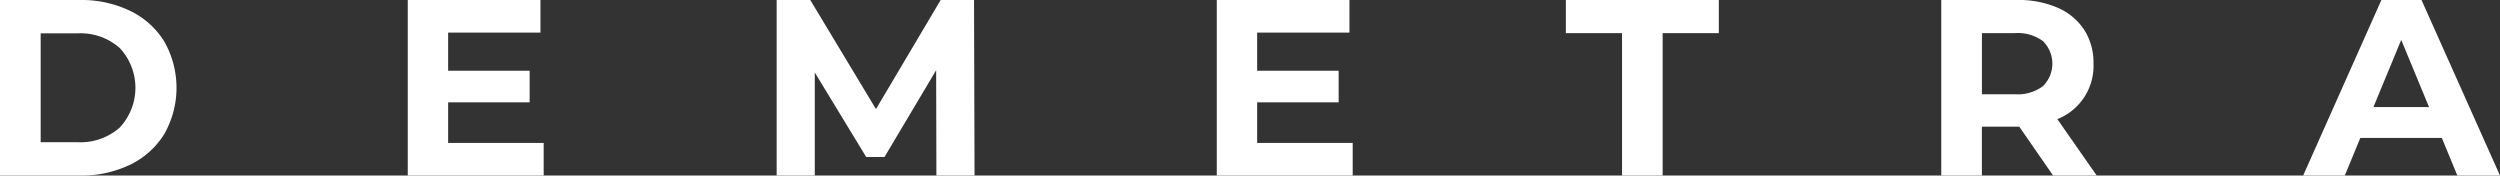 <svg xmlns="http://www.w3.org/2000/svg" width="269.74" height="18.941" viewBox="0 0 269.74 18.941">
  <rect x="0" y="0" width="269.74" height="18.941" fill="#333333" stroke="none"/>
  <g id="Raggruppa_8462" data-name="Raggruppa 8462" transform="translate(-58.575 -272.917)">
    <path id="Tracciato_9929" data-name="Tracciato 9929" d="M58.575,272.917h8.6a12.1,12.1,0,0,1,5.452,1.177,8.819,8.819,0,0,1,3.68,3.315,10.1,10.1,0,0,1,0,9.958,8.811,8.811,0,0,1-3.68,3.314,12.1,12.1,0,0,1-5.452,1.177h-8.6V272.917m8.388,15.342a6.365,6.365,0,0,0,4.532-1.583,6.283,6.283,0,0,0,0-8.577,6.365,6.365,0,0,0-4.532-1.583h-4v11.743Z" fill="#fff"/>
    <path id="Tracciato_9930" data-name="Tracciato 9930" d="M191.449,288.34v3.518H176.784V272.917H191.1v3.518H181.14v4.113h8.794v3.409H181.14v4.384h10.309" transform="translate(-74.213)" fill="#fff"/>
    <path id="Tracciato_9931" data-name="Tracciato 9931" d="M300.96,291.858l-.027-11.364-5.574,9.362h-1.975l-5.547-9.119v11.121h-4.113V272.917h3.626l7.089,11.77,6.981-11.77h3.6l.054,18.941H300.96" transform="translate(-141.351)" fill="#fff"/>
    <path id="Tracciato_9932" data-name="Tracciato 9932" d="M425.978,288.34v3.518H411.312V272.917h14.314v3.518h-9.958v4.113h8.794v3.409h-8.794v4.384h10.31" transform="translate(-221.452)" fill="#fff"/>
    <path id="Tracciato_9933" data-name="Tracciato 9933" d="M518.571,276.489H512.51v-3.572h16.505v3.572h-6.061v15.369h-4.383V276.489" transform="translate(-284.986)" fill="#fff"/>
    <path id="Tracciato_9934" data-name="Tracciato 9934" d="M633.409,291.858l-3.653-5.277h-4.032v5.277h-4.383V272.917h8.2a10.523,10.523,0,0,1,4.37.839,6.494,6.494,0,0,1,2.855,2.381,6.561,6.561,0,0,1,1,3.653,6.171,6.171,0,0,1-3.9,5.98l4.248,6.088h-4.709M632.3,277.341a4.6,4.6,0,0,0-3-.852h-3.572v6.6H629.3a4.553,4.553,0,0,0,3-.866,3.413,3.413,0,0,0,0-4.884Z" transform="translate(-353.312)" fill="#fff"/>
    <path id="Tracciato_9935" data-name="Tracciato 9935" d="M741.209,287.8h-8.794l-1.677,4.059h-4.492l8.442-18.941h4.329l8.469,18.941h-4.6l-1.677-4.059m-1.38-3.328-3-7.251-3,7.251Z" transform="translate(-419.171)" fill="#fff"/>
  </g>
</svg>

